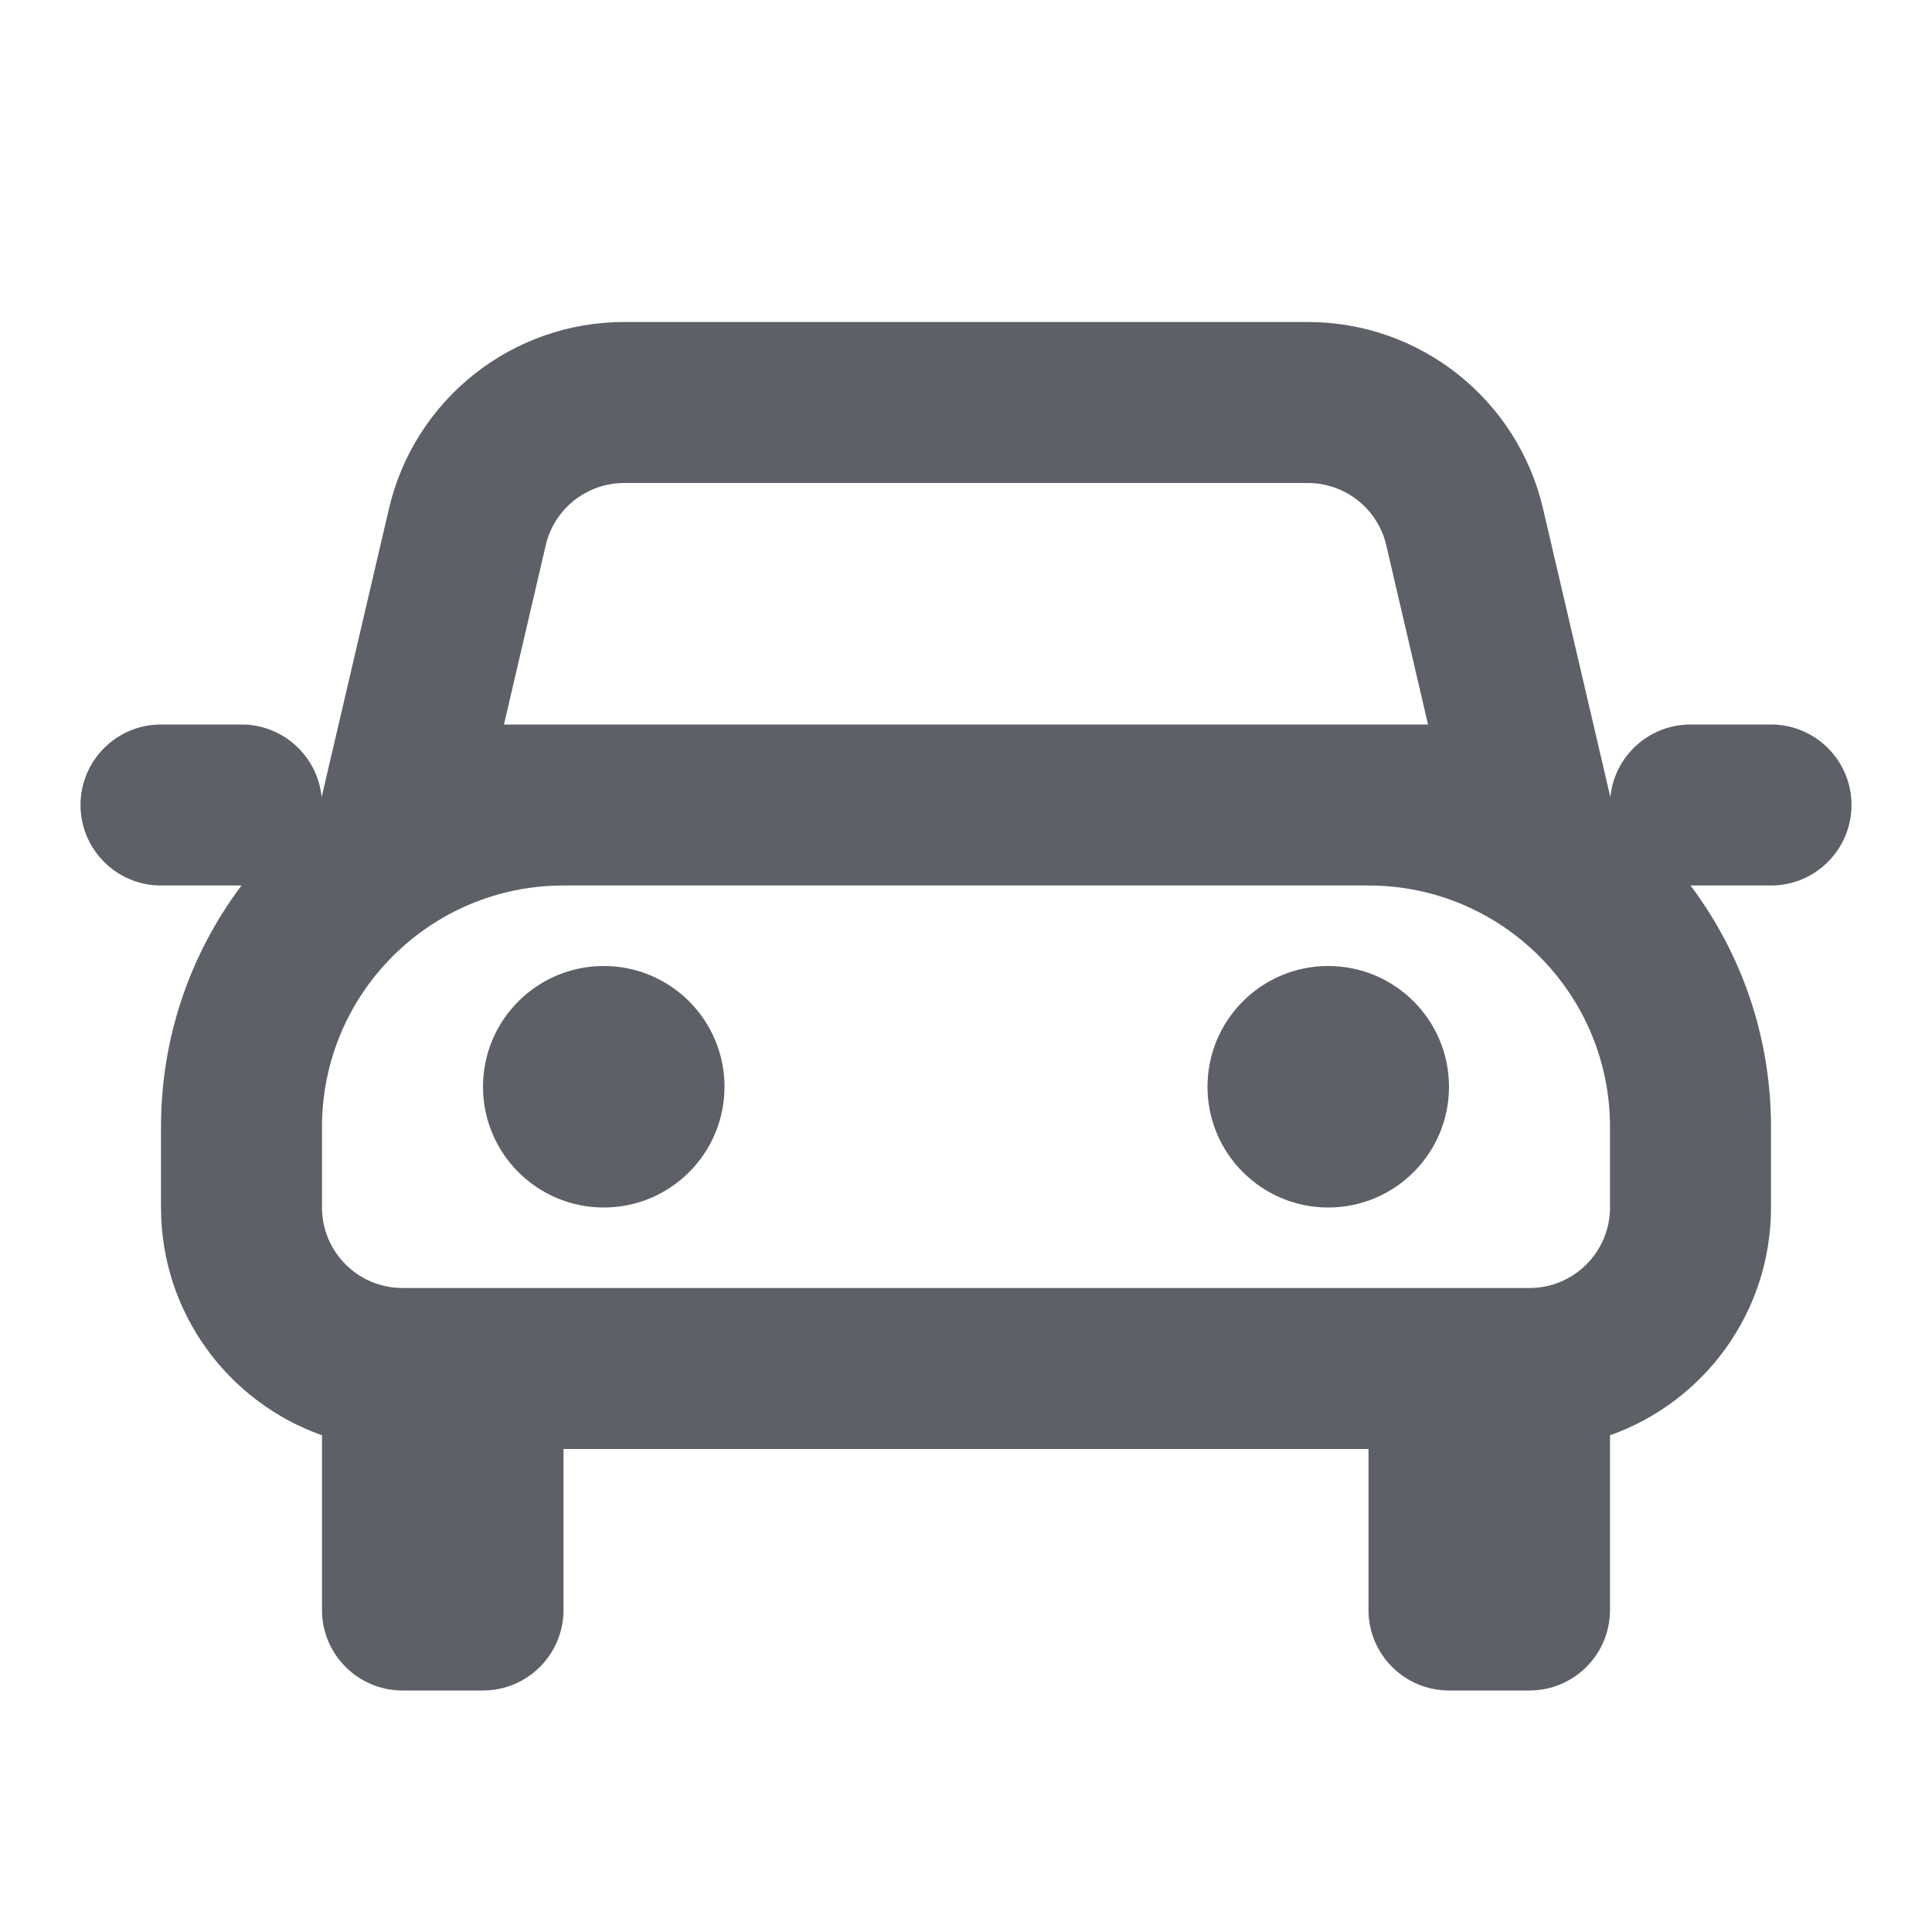 <svg width="27" height="27" viewBox="0 0 27 27" fill="none" xmlns="http://www.w3.org/2000/svg">
<path fill-rule="evenodd" clip-rule="evenodd" d="M7.627 7.619C7.746 7.11 8.2 6.75 8.723 6.75H18.277C18.8 6.75 19.254 7.11 19.373 7.619L19.957 10.125H19.125H7.875H7.043L7.627 7.619ZM2.25 12.375H3.375C2.668 13.315 2.25 14.484 2.25 15.75V16.875C2.25 18.345 3.189 19.595 4.5 20.058V22.5C4.5 23.121 5.004 23.625 5.625 23.625H6.75C7.371 23.625 7.875 23.121 7.875 22.5V20.25H19.125V22.5C19.125 23.121 19.629 23.625 20.25 23.625H21.375C21.996 23.625 22.5 23.121 22.5 22.5V20.058C23.811 19.595 24.75 18.345 24.75 16.875V15.75C24.75 14.484 24.332 13.315 23.625 12.375H24.75C25.371 12.375 25.875 11.871 25.875 11.25C25.875 10.629 25.371 10.125 24.75 10.125H23.625C23.04 10.125 22.559 10.572 22.505 11.142L22.471 10.994L21.564 7.108C21.207 5.581 19.846 4.5 18.277 4.5H8.723C7.154 4.5 5.793 5.581 5.436 7.108L4.529 10.994L4.495 11.142C4.441 10.572 3.96 10.125 3.375 10.125H2.25C1.629 10.125 1.125 10.629 1.125 11.25C1.125 11.871 1.629 12.375 2.25 12.375ZM7.875 12.375C6.011 12.375 4.5 13.886 4.5 15.75V16.875C4.5 17.496 5.004 18 5.625 18H6.75H20.25H21.375C21.996 18 22.5 17.496 22.5 16.875V15.75C22.5 13.886 20.989 12.375 19.125 12.375H7.875ZM6.75 15.188C6.75 14.255 7.506 13.5 8.438 13.5C9.369 13.5 10.125 14.255 10.125 15.188C10.125 16.119 9.369 16.875 8.438 16.875C7.506 16.875 6.75 16.119 6.75 15.188ZM18.562 13.5C17.631 13.5 16.875 14.255 16.875 15.188C16.875 16.119 17.631 16.875 18.562 16.875C19.494 16.875 20.25 16.119 20.25 15.188C20.25 14.255 19.494 13.5 18.562 13.5Z" fill="#5D6066"/>
</svg>
